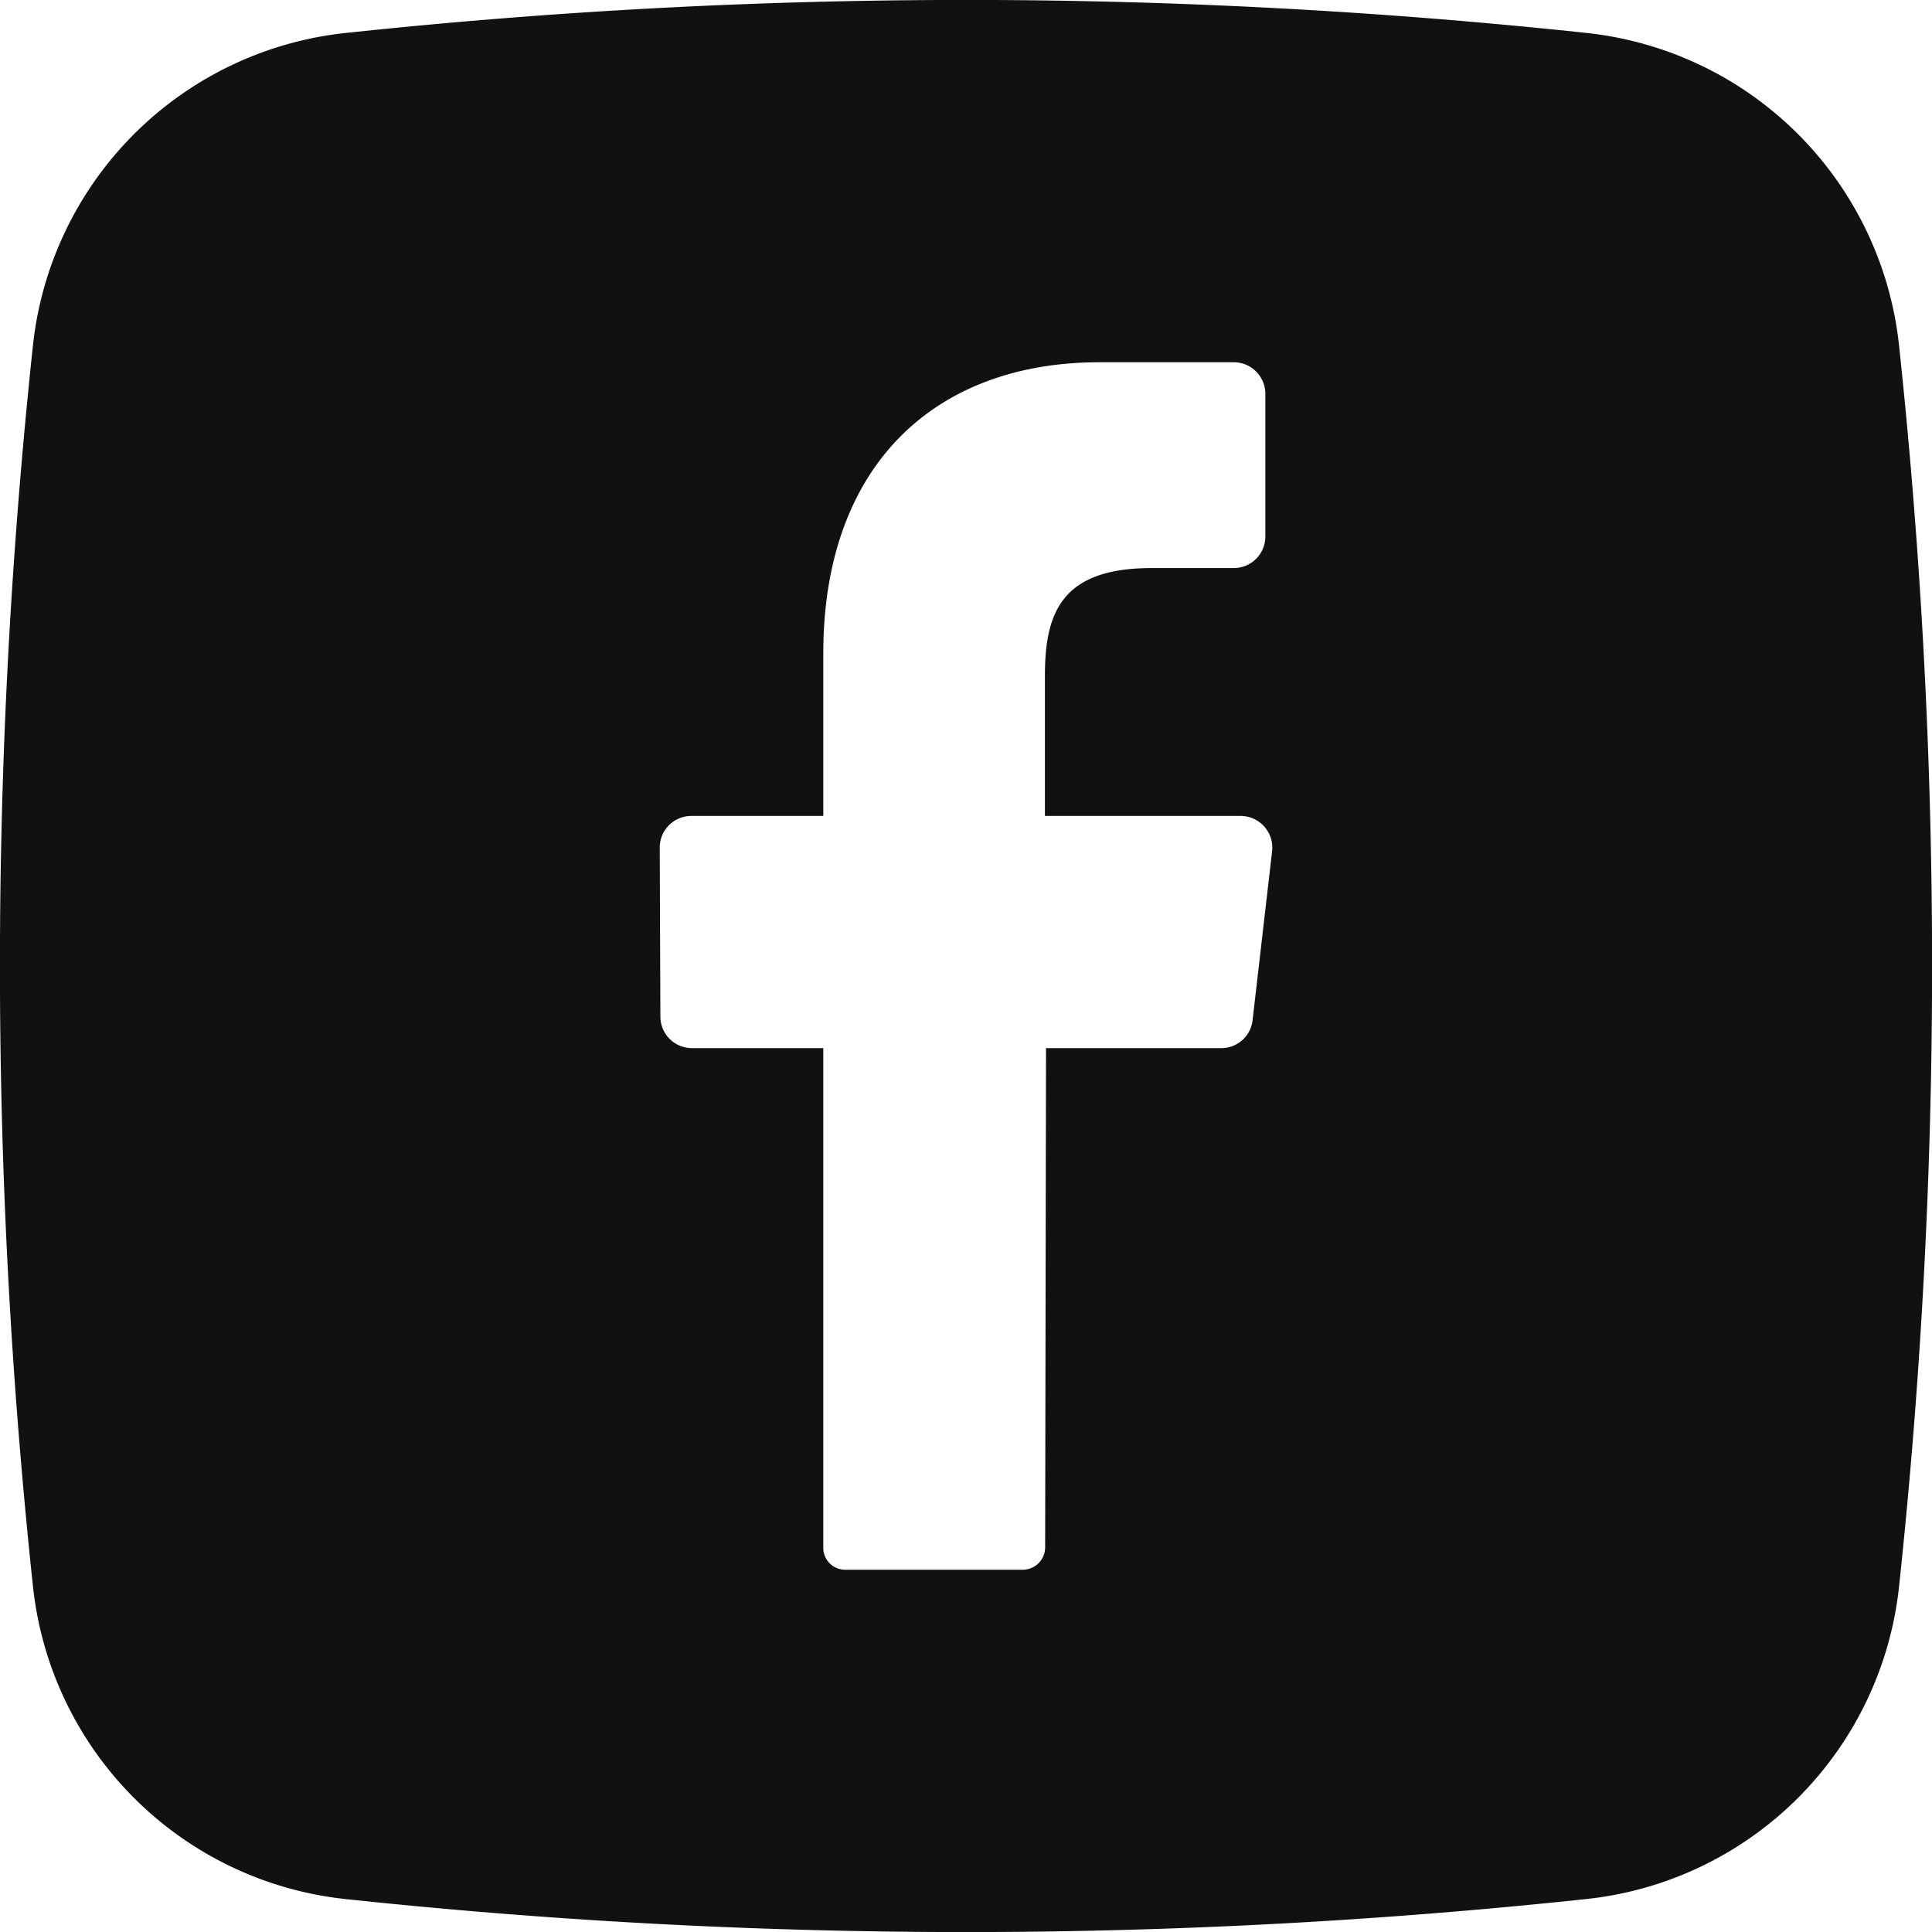 <svg xmlns="http://www.w3.org/2000/svg" version="1.1" xmlns:xlink="http://www.w3.org/1999/xlink" width="512" height="512" x="0" y="0" viewBox="0 0 176 176" style="enable-background:new 0 0 512 512" xml:space="preserve" class=""><g><g data-name="Layer 2"><path d="M173 31.48A32.07 32.07 0 0 0 144.52 3a532.59 532.59 0 0 0-113 0A32.07 32.07 0 0 0 3 31.48a532.59 532.59 0 0 0 0 113A32.06 32.06 0 0 0 31.48 173a532.59 532.59 0 0 0 113 0A32.06 32.06 0 0 0 173 144.52a532.59 532.59 0 0 0 0-113.04zm-57.12 46.11-1.77 15.32a2.86 2.86 0 0 1-2.82 2.57h-16l-.08 45.45a2.05 2.05 0 0 1-2 2.07H77a2 2 0 0 1-2-2.08V95.48H63a2.87 2.87 0 0 1-2.84-2.9l-.06-15.33a2.88 2.88 0 0 1 2.84-2.92H75v-14.8C75 42.35 85.2 33 100.16 33h12.26a2.88 2.88 0 0 1 2.85 2.92v12.91a2.88 2.88 0 0 1-2.85 2.92h-7.52c-8.13 0-9.71 4-9.71 9.77v12.81h17.87a2.89 2.89 0 0 1 2.82 3.26z" data-name="01.facebook" fill="#111111" opacity="1" data-original="#000000" class=""></path></g></g></svg>